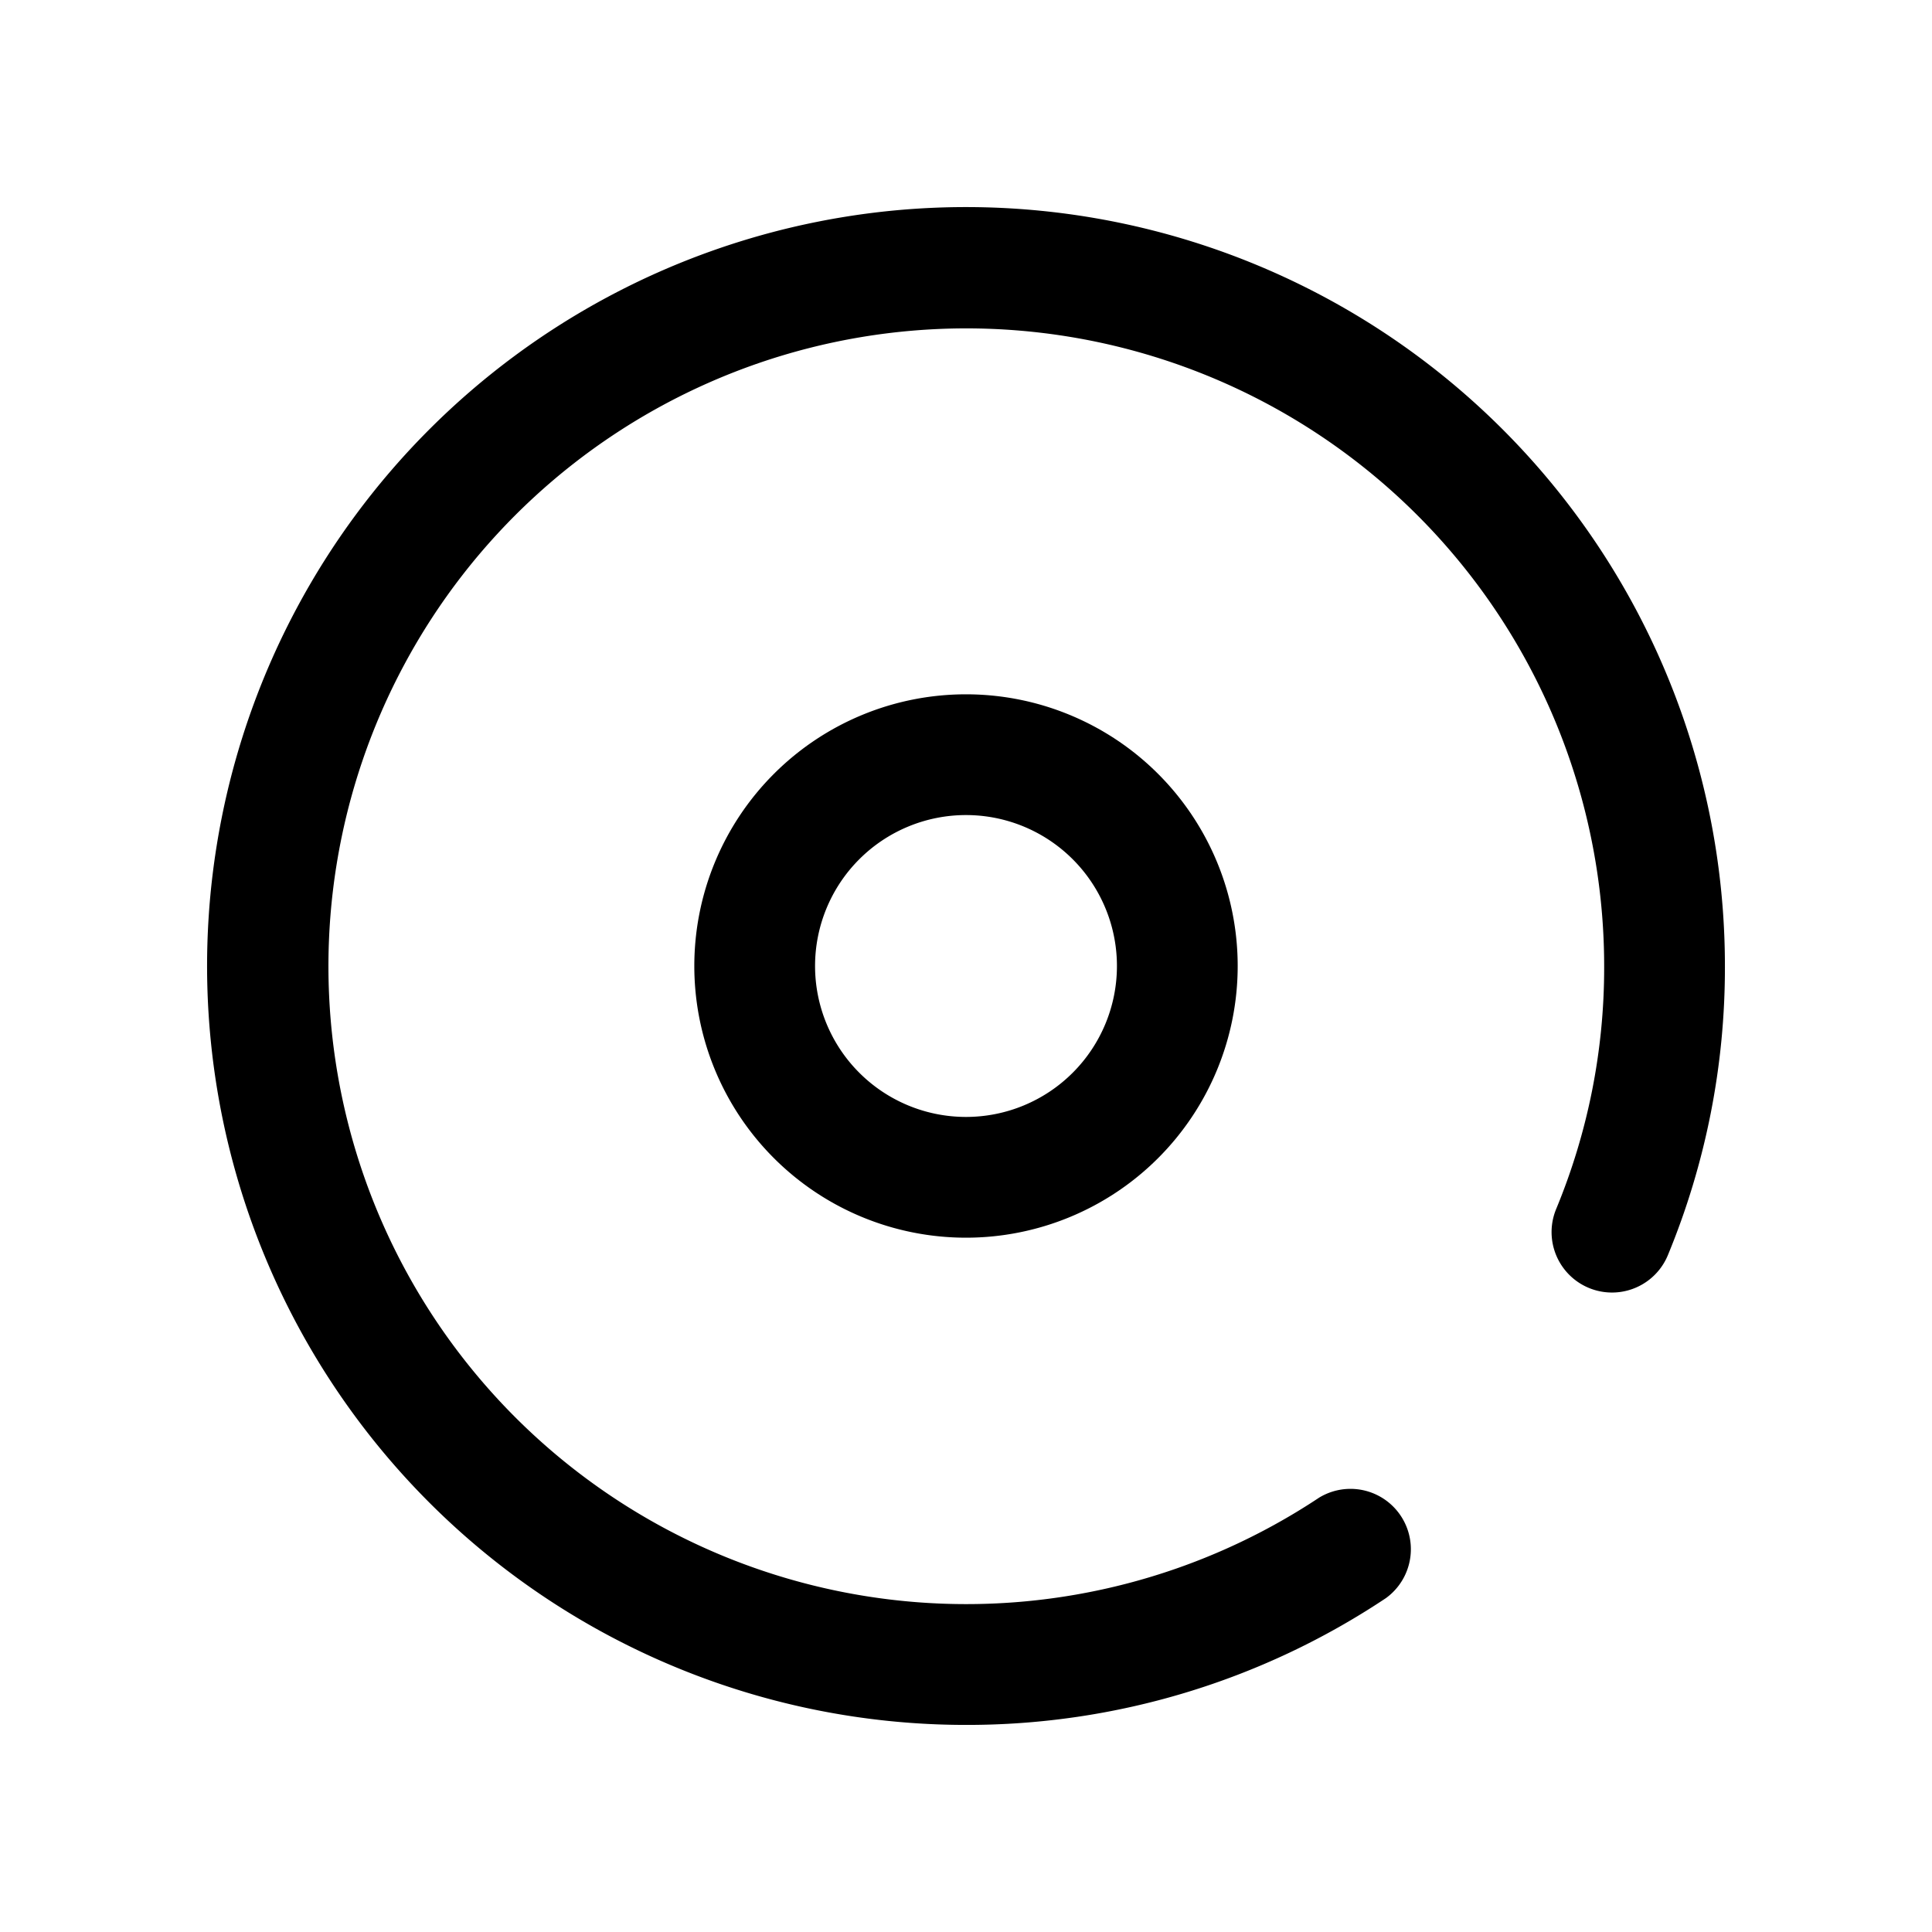 <?xml version="1.0" ?>
<svg fill="#000000" width="800px" height="800px" viewBox="0 0 64 64" data-name="Layer 1" id="Layer_1" xmlns="http://www.w3.org/2000/svg"><title/><path d="M32,57.14A25.14,25.14,0,1,1,57.14,32a24.91,24.91,0,0,1-1.89,9.58,2,2,0,1,1-3.7-1.53,20.86,20.86,0,0,0,1.59-8A21.13,21.13,0,1,0,43.7,49.61a2,2,0,0,1,2.21,3.33A25,25,0,0,1,32,57.14Z"/><path d="M32,41a9,9,0,1,1,9-9A9,9,0,0,1,32,41ZM32,27a5,5,0,1,0,5,5A5,5,0,0,0,32,27Z"/></svg>
